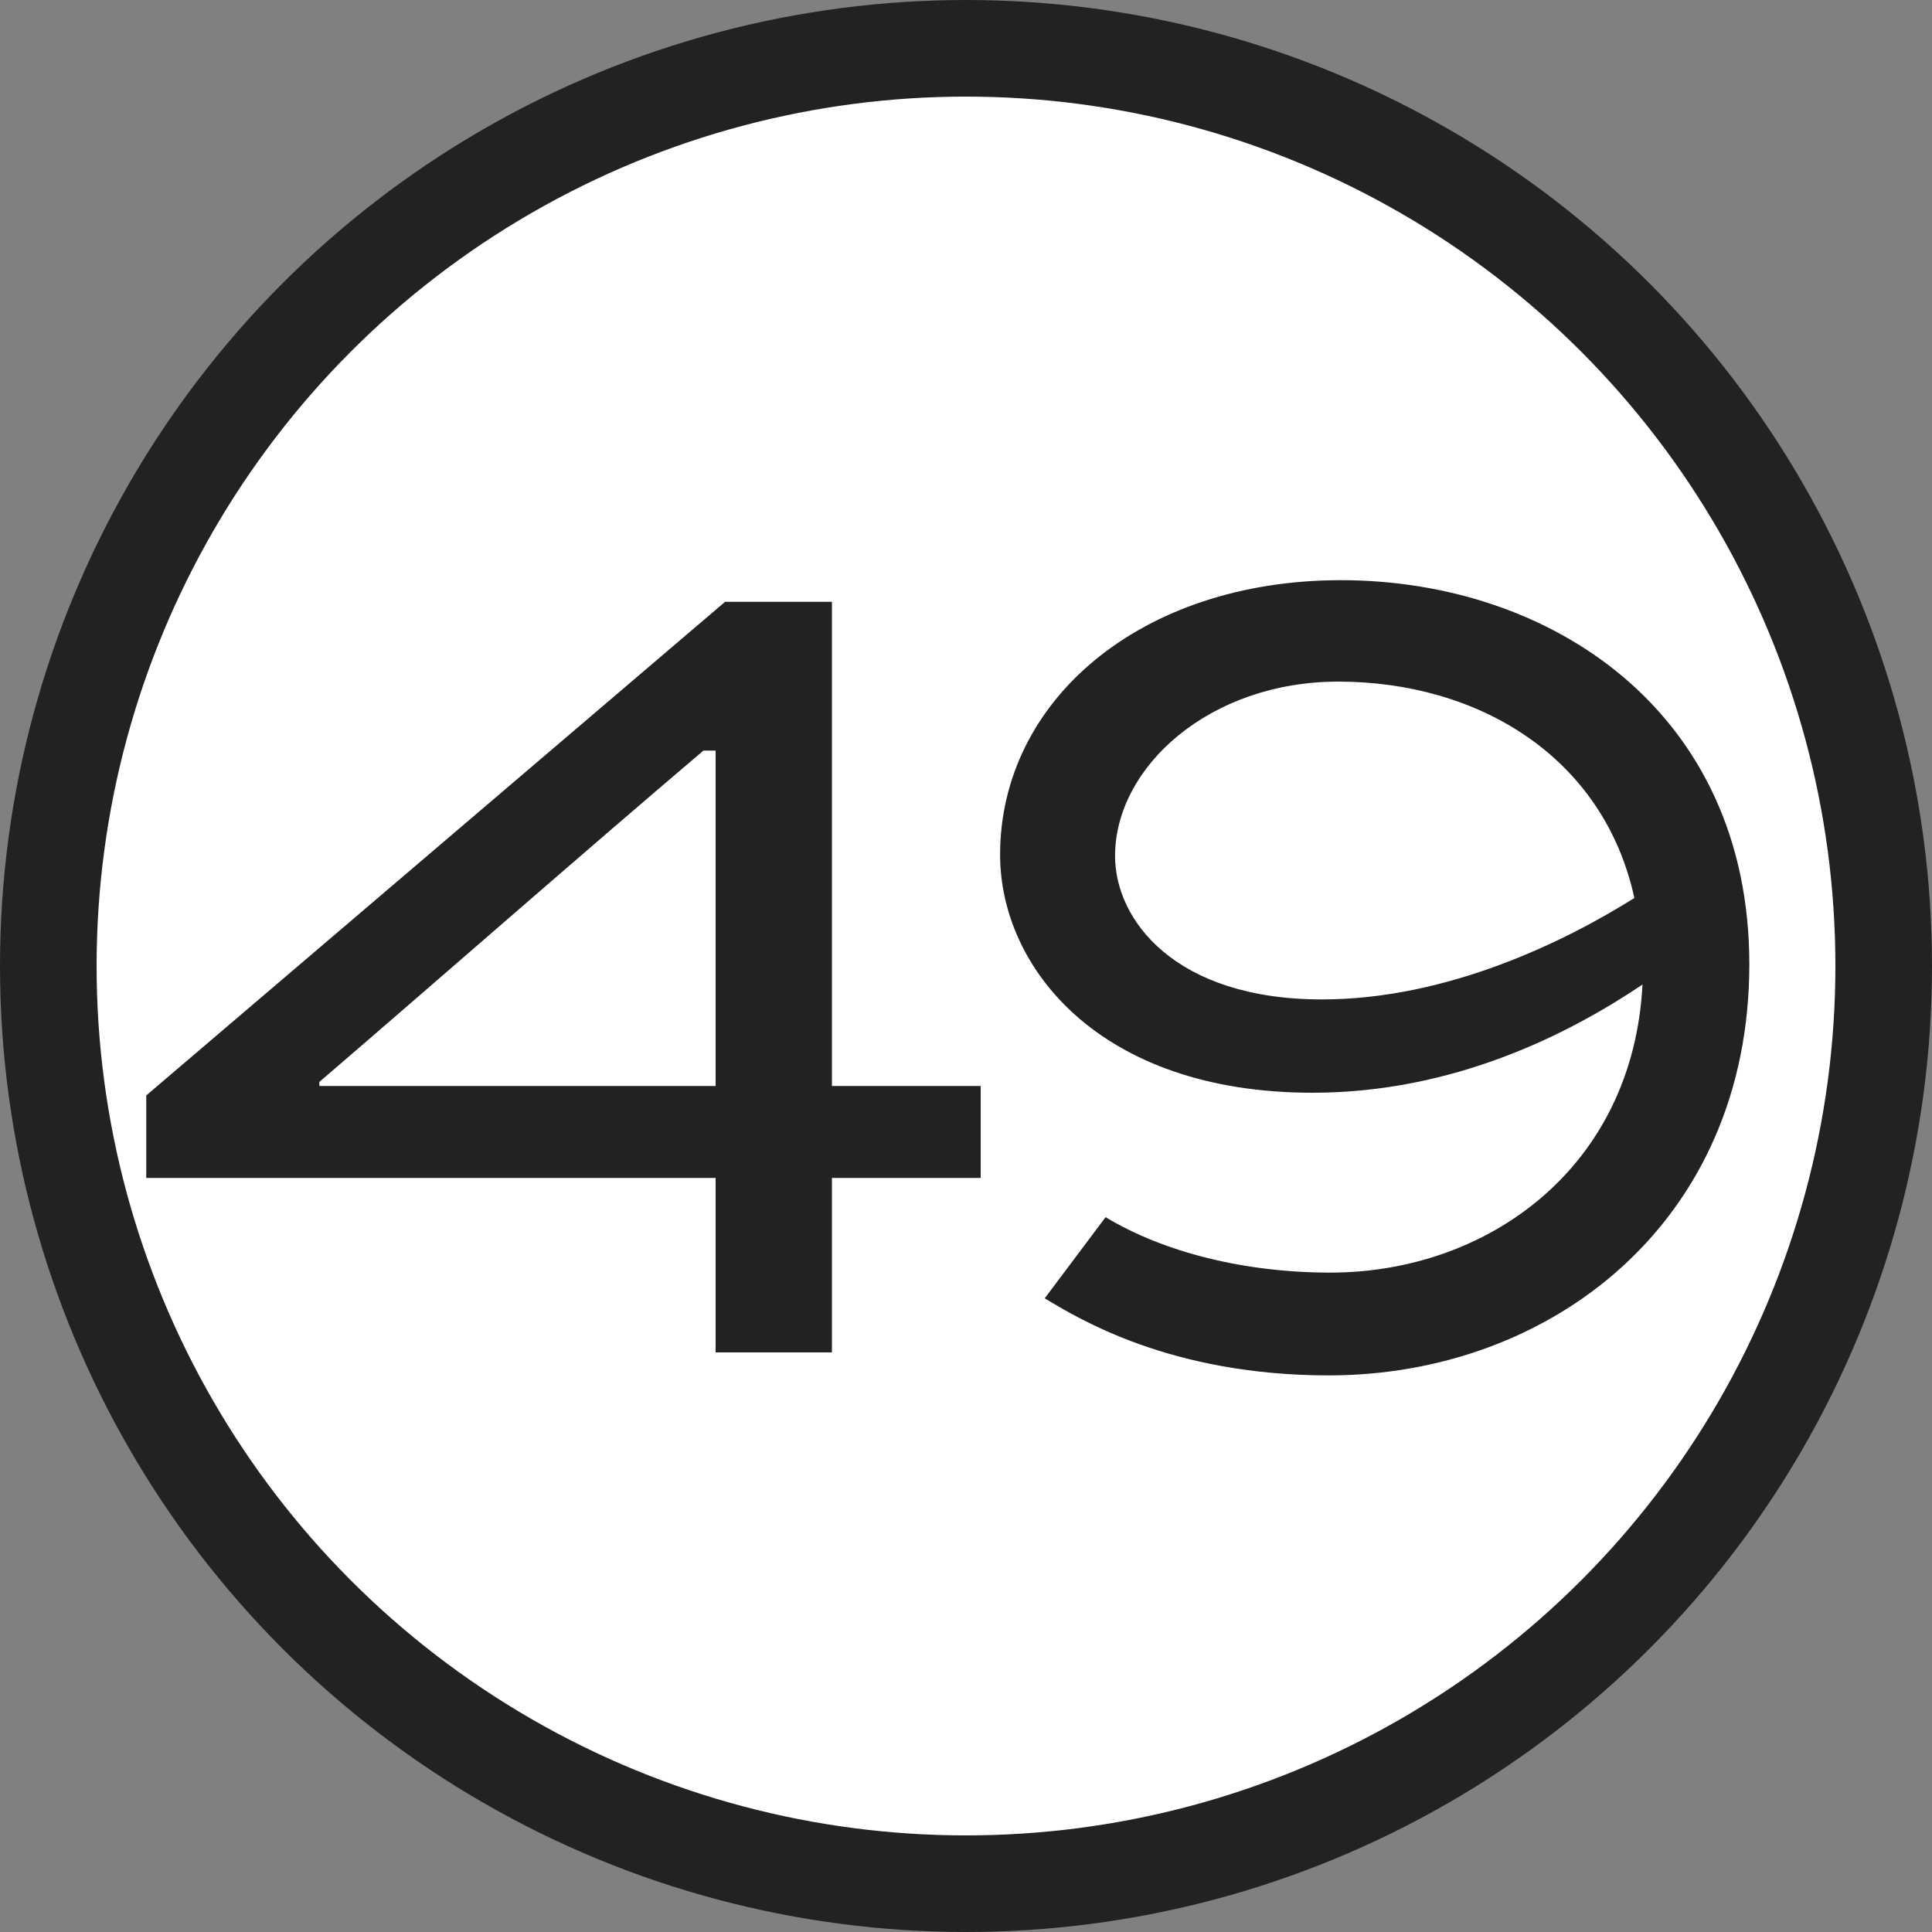 <?xml version="1.0" encoding="UTF-8"?> <svg xmlns="http://www.w3.org/2000/svg" width="20" height="20" viewBox="0 0 20 20" fill="none"><rect x="0" y="0" width="20" height="20" fill="#808080" stroke="none"/><circle cx="10" cy="10" r="9.5" fill="white" stroke="#222222"></circle><path d="M10.152 11.242V12.194H8.612V14H7.408V12.194H1.514V11.34L7.506 6.23H8.612V11.242H10.152ZM3.306 11.2V11.242H7.408V7.77H7.282C5.98 8.876 4.594 10.094 3.306 11.2ZM10.815 13.44L11.445 12.6C12.047 12.964 12.887 13.174 13.769 13.174C15.407 13.174 16.905 12.082 17.003 10.192C16.233 10.71 15.043 11.312 13.587 11.312C11.375 11.312 10.353 10.01 10.353 8.848C10.353 7.252 11.809 6.006 13.881 6.006C16.051 6.006 18.109 7.364 18.109 9.982C18.109 12.656 16.051 14.238 13.755 14.238C12.117 14.238 11.165 13.65 10.815 13.44ZM13.685 10.346C14.987 10.346 16.205 9.744 16.919 9.296C16.597 7.826 15.295 7.056 13.853 7.056C12.523 7.056 11.543 7.938 11.543 8.862C11.543 9.52 12.159 10.346 13.685 10.346Z" fill="#222222"></path></svg> 